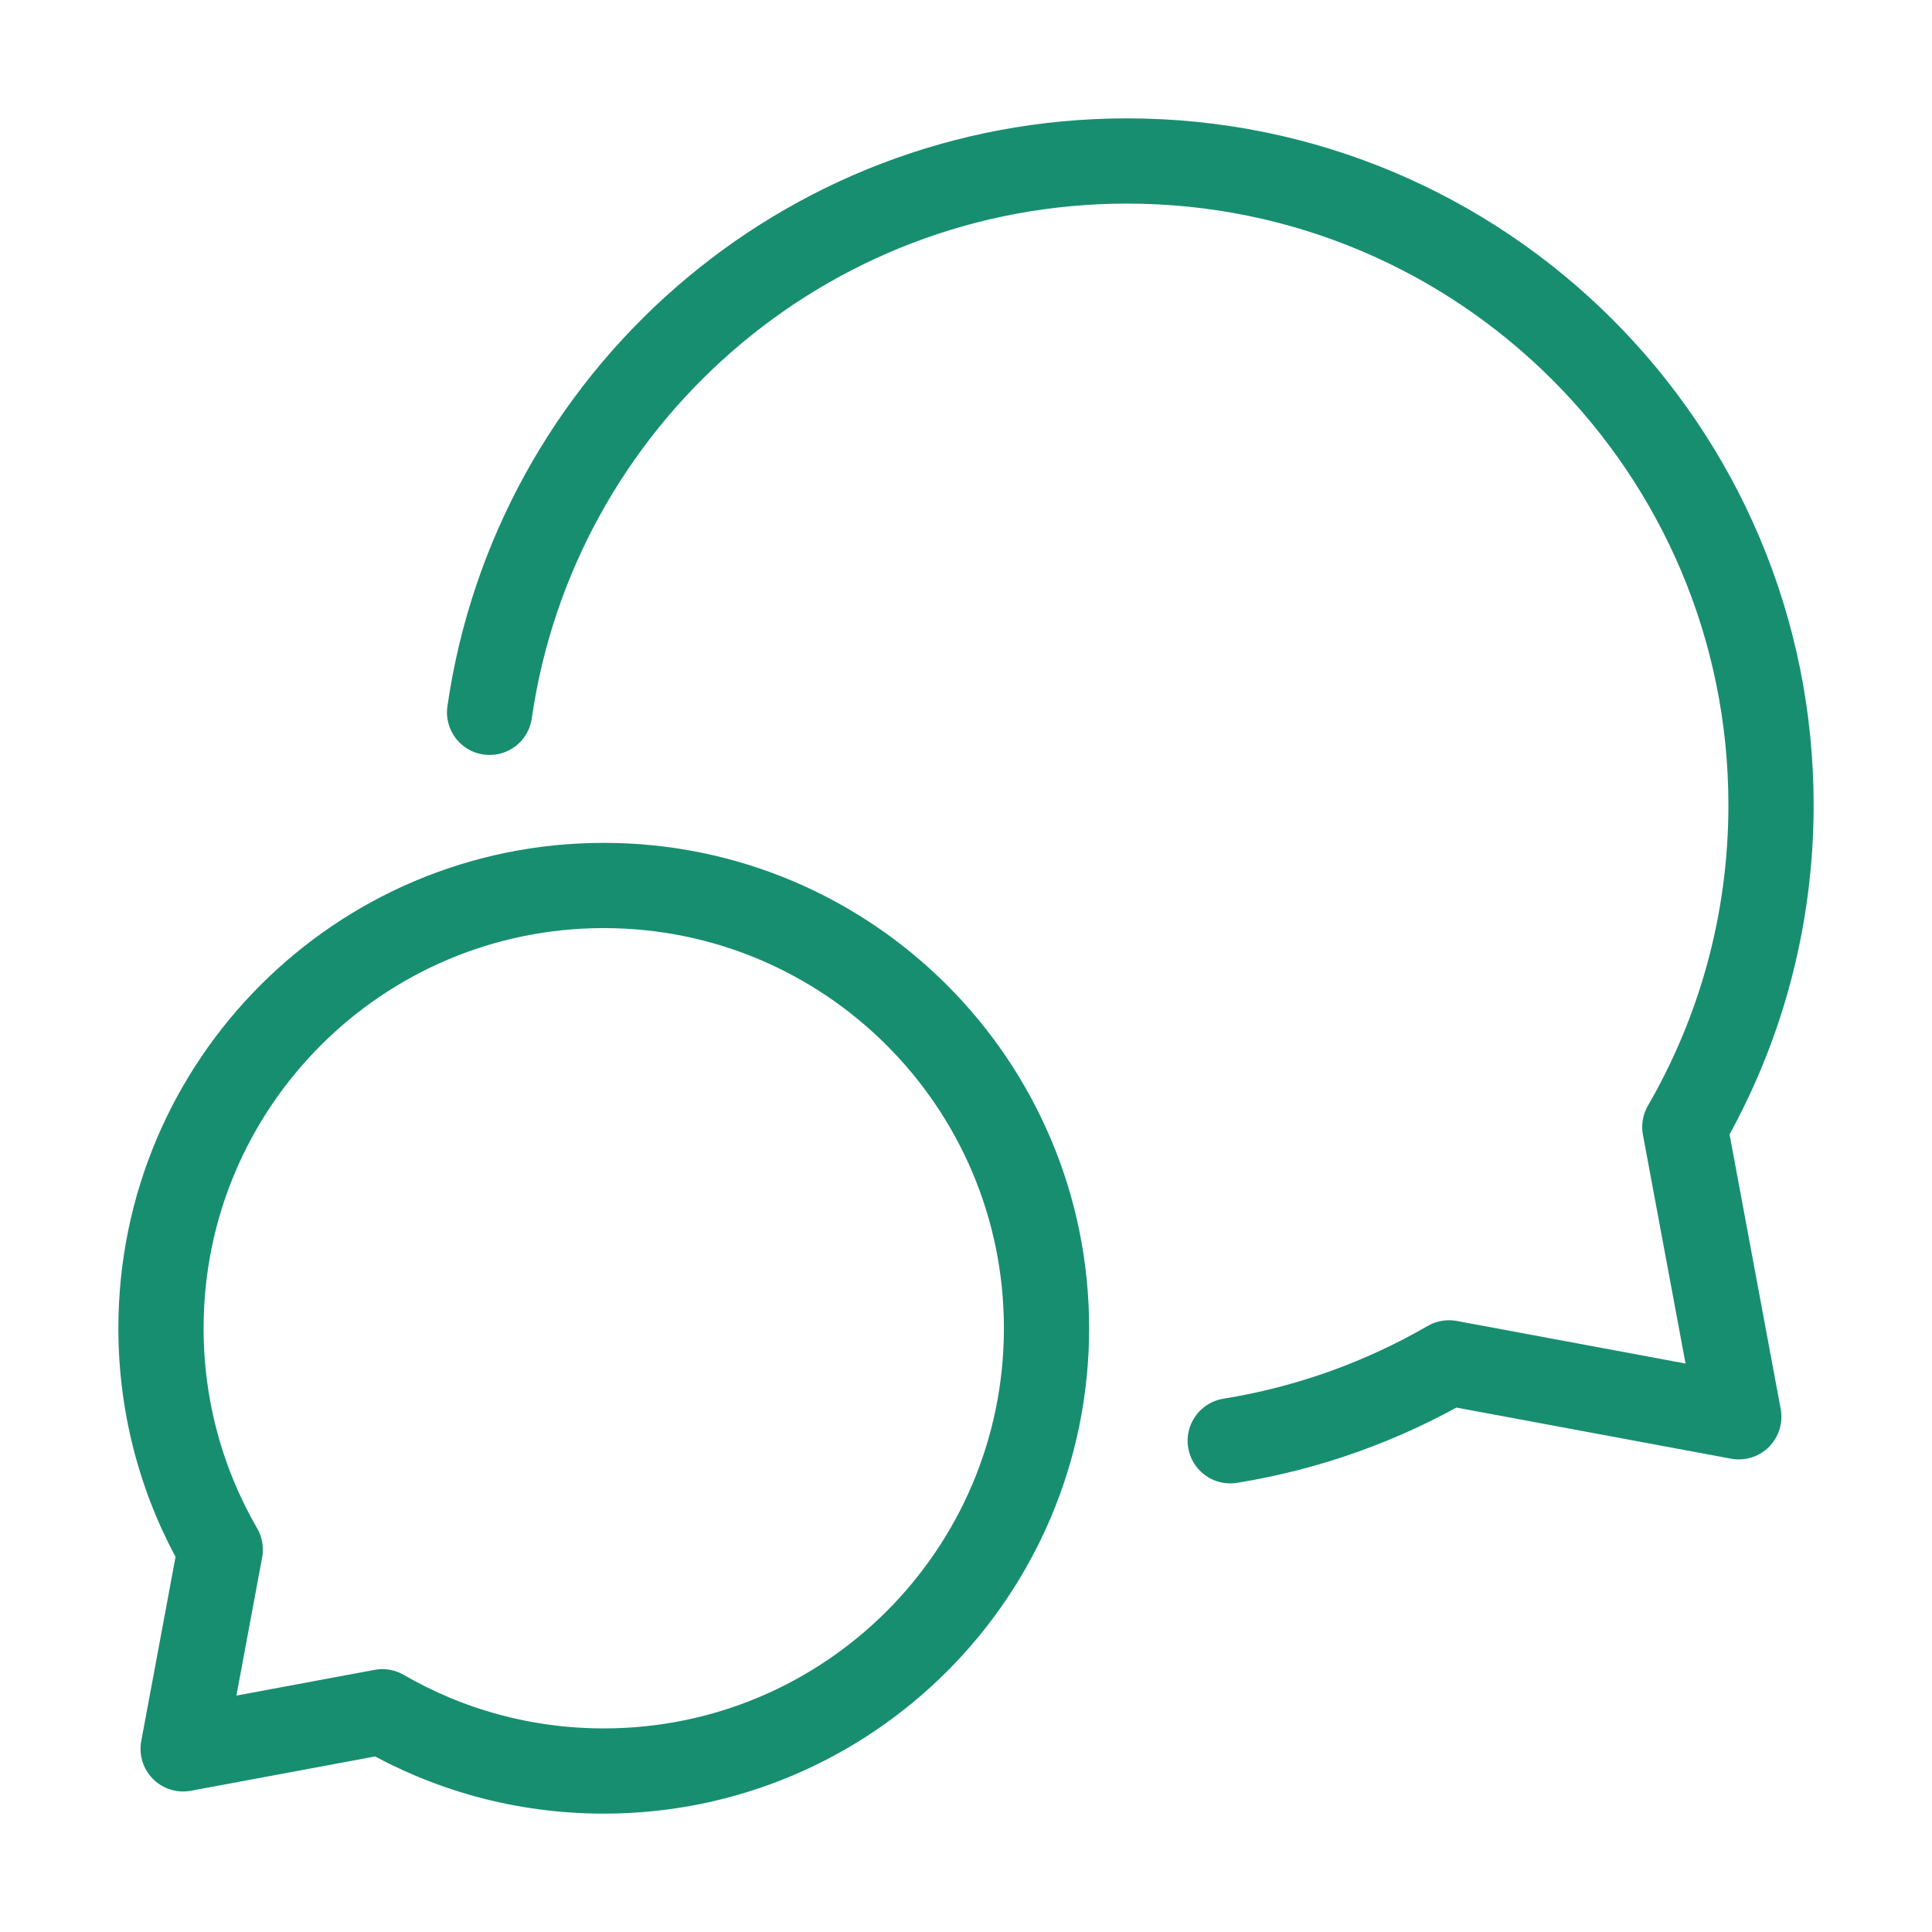 <?xml version="1.0" encoding="UTF-8"?> <svg xmlns="http://www.w3.org/2000/svg" width="34" height="34" viewBox="0 0 34 34" fill="none"><path d="M10.625 31.167C14.928 31.167 18.417 27.678 18.417 23.375C18.417 19.072 14.928 15.583 10.625 15.583C6.322 15.583 2.833 19.072 2.833 23.375C2.833 24.794 3.213 26.125 3.876 27.271L3.223 30.777L6.729 30.124C7.875 30.787 9.206 31.167 10.625 31.167Z" stroke="#188E71" stroke-width="1.5" stroke-linecap="round" stroke-linejoin="round"></path><path d="M21.65 25.355C23.033 25.132 24.332 24.659 25.5 23.984L30.6 24.933L29.65 19.833C30.615 18.166 31.167 16.231 31.167 14.167C31.167 7.907 26.093 2.833 19.833 2.833C14.128 2.833 9.407 7.049 8.616 12.536" stroke="#188E71" stroke-width="1.5" stroke-linecap="round" stroke-linejoin="round"></path></svg> 